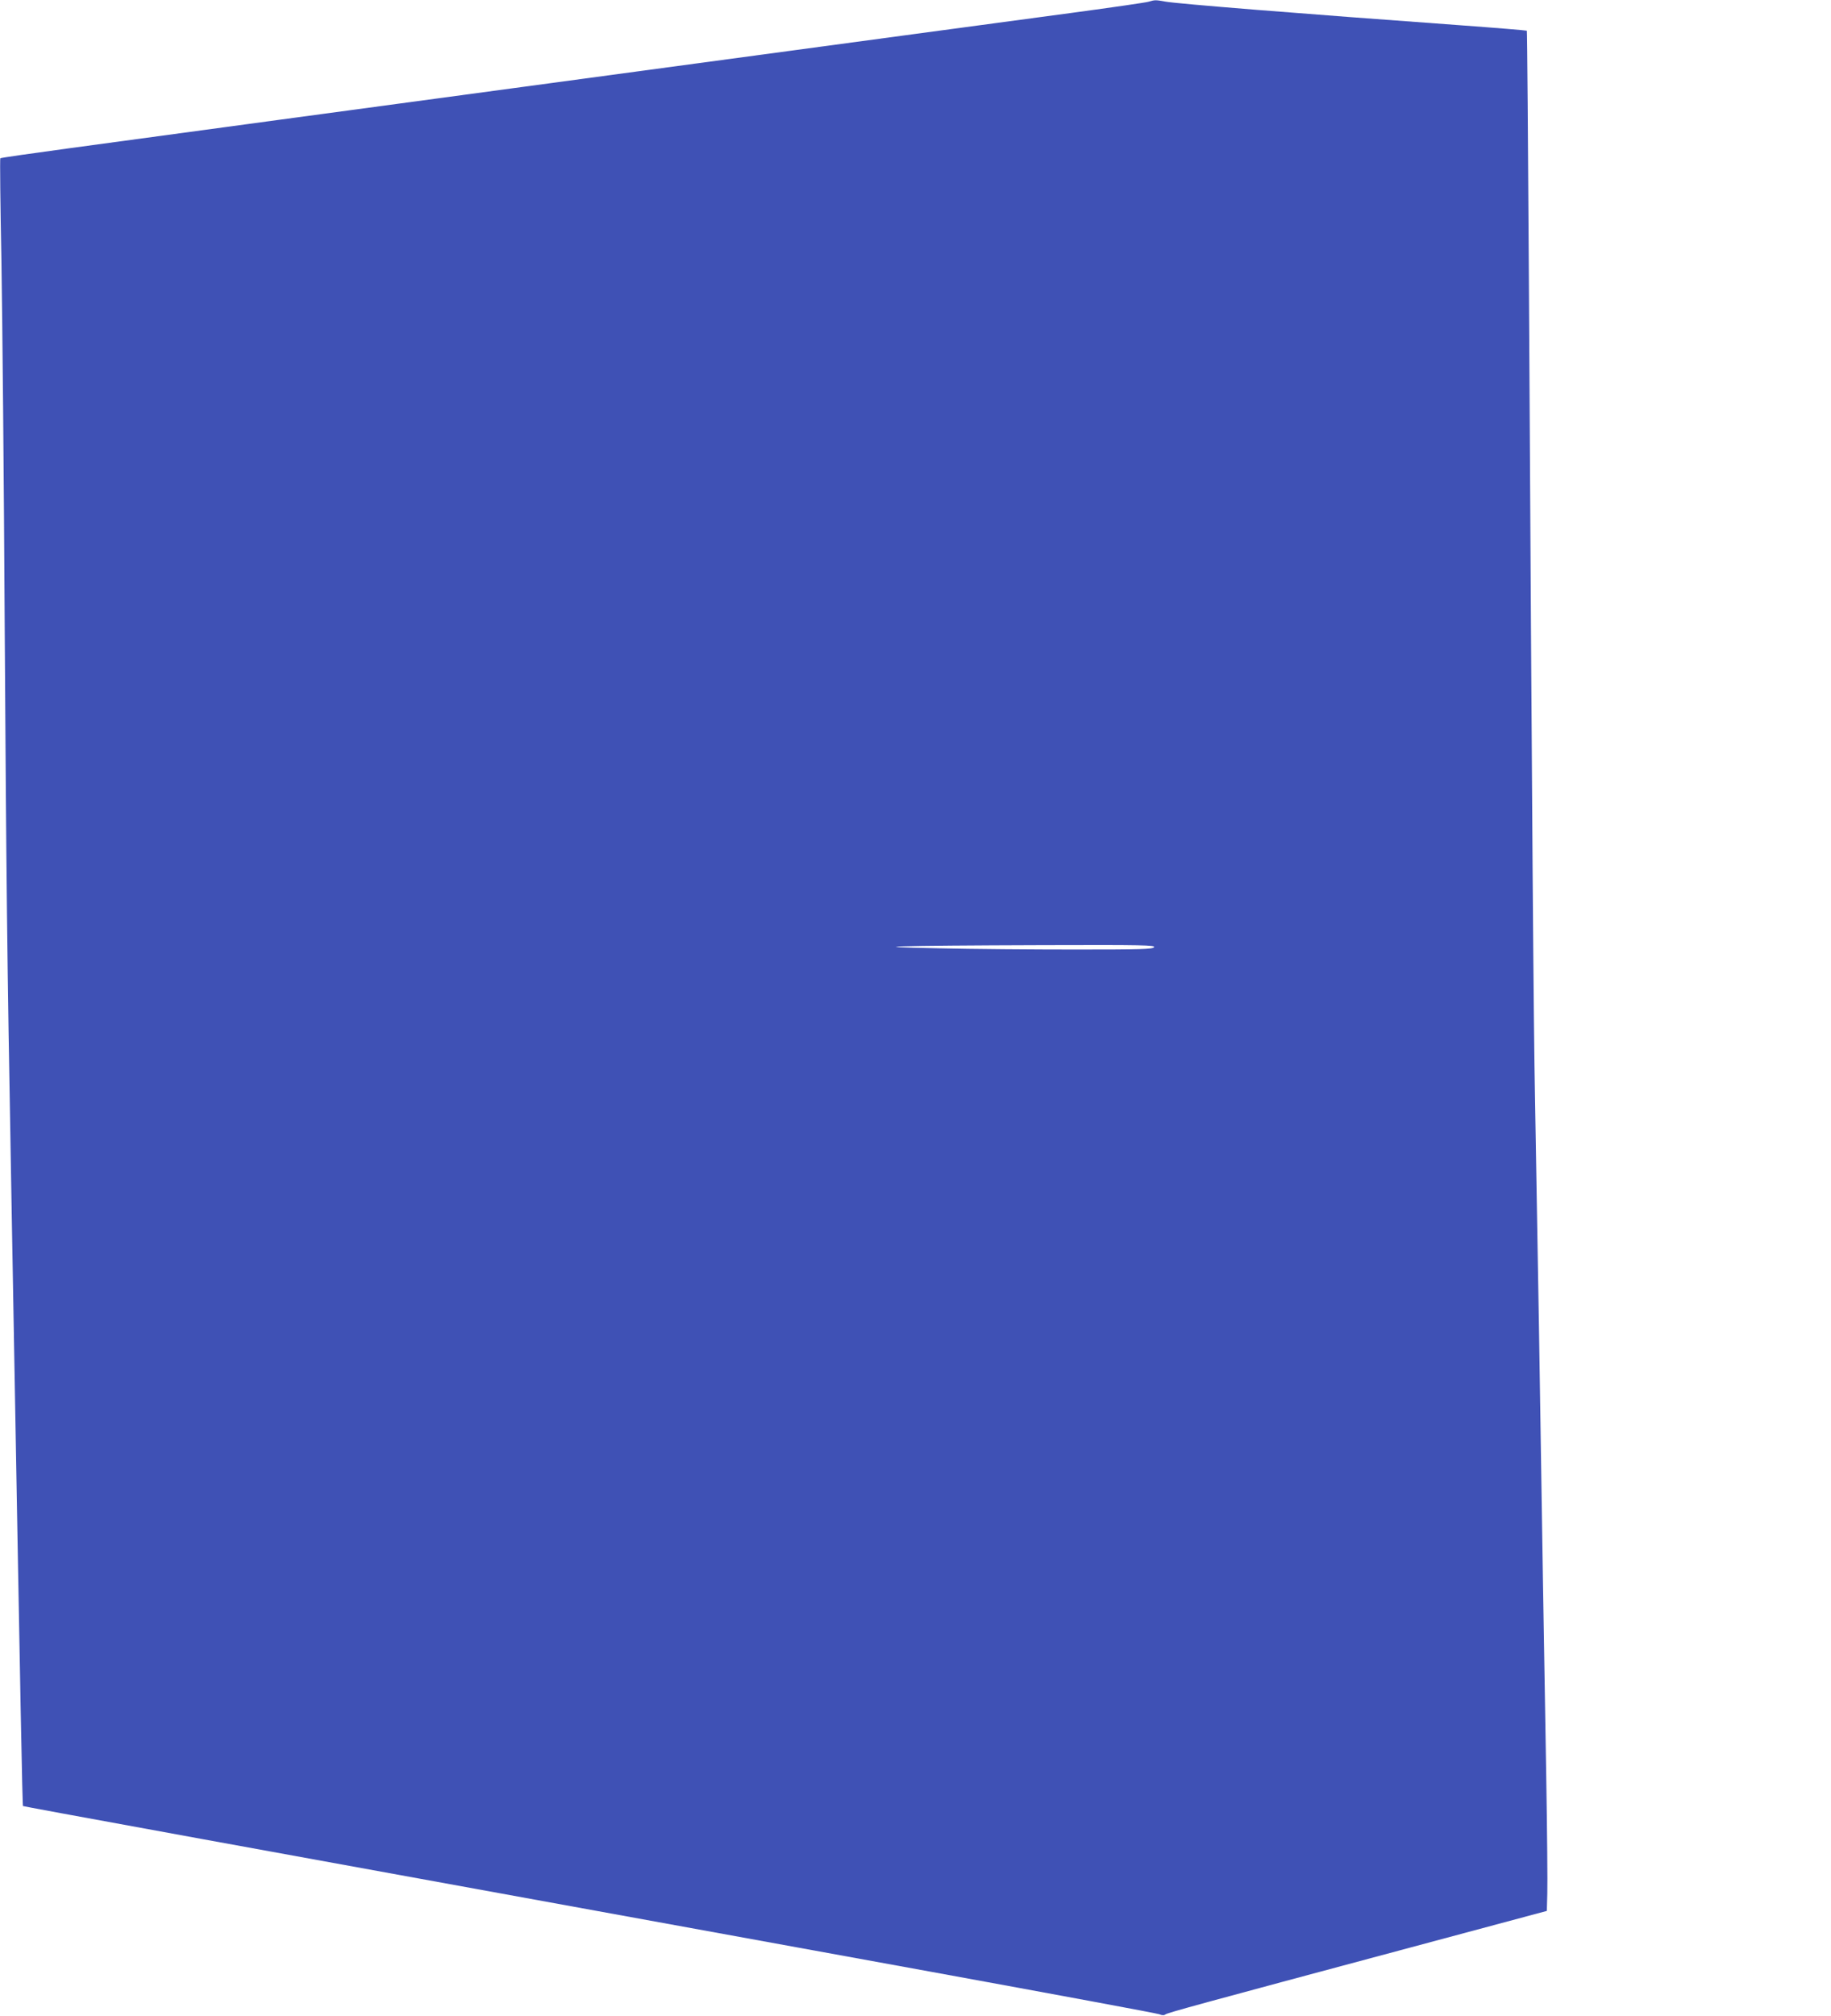 <?xml version="1.0" standalone="no"?>
<!DOCTYPE svg PUBLIC "-//W3C//DTD SVG 20010904//EN"
 "http://www.w3.org/TR/2001/REC-SVG-20010904/DTD/svg10.dtd">
<svg version="1.0" xmlns="http://www.w3.org/2000/svg"
 width="1163pt" height="1280pt" viewBox="0 0 1163 1280"
 preserveAspectRatio="xMidYMid meet">
<g transform="translate(0,1280) scale(0.1,-0.1)"
fill="#3f51b5" stroke="none">
<path d="M7295 12789 c-16 -5 -230 -36 -475 -69 -434 -58 -1492 -201 -2375
-320 -242 -33 -775 -105 -1185 -160 -1213 -164 -1817 -245 -2809 -380 -244
-33 -446 -62 -449 -65 -3 -2 0 -294 7 -647 6 -354 16 -1408 21 -2343 10 -1587
15 -2080 40 -3460 5 -297 14 -803 20 -1125 39 -2195 52 -2885 56 -2889 3 -3
1108 -205 5754 -1050 789 -144 1447 -266 1463 -272 18 -8 31 -8 40 -1 13 10
202 62 1557 425 l865 232 3 110 c2 61 -1 403 -7 760 -14 787 -26 1553 -46
2840 -9 534 -20 1186 -25 1450 -9 457 -19 1716 -39 5208 -5 863 -11 1570 -13
1572 -2 2 -195 18 -428 35 -1005 73 -1795 136 -1869 150 -62 11 -65 11 -106
-1z m35 -6004 c-11 -13 -79 -15 -500 -15 -268 0 -657 3 -866 8 -523 10 -288
17 660 20 638 2 717 0 706 -13z"/>
</g>
</svg>

